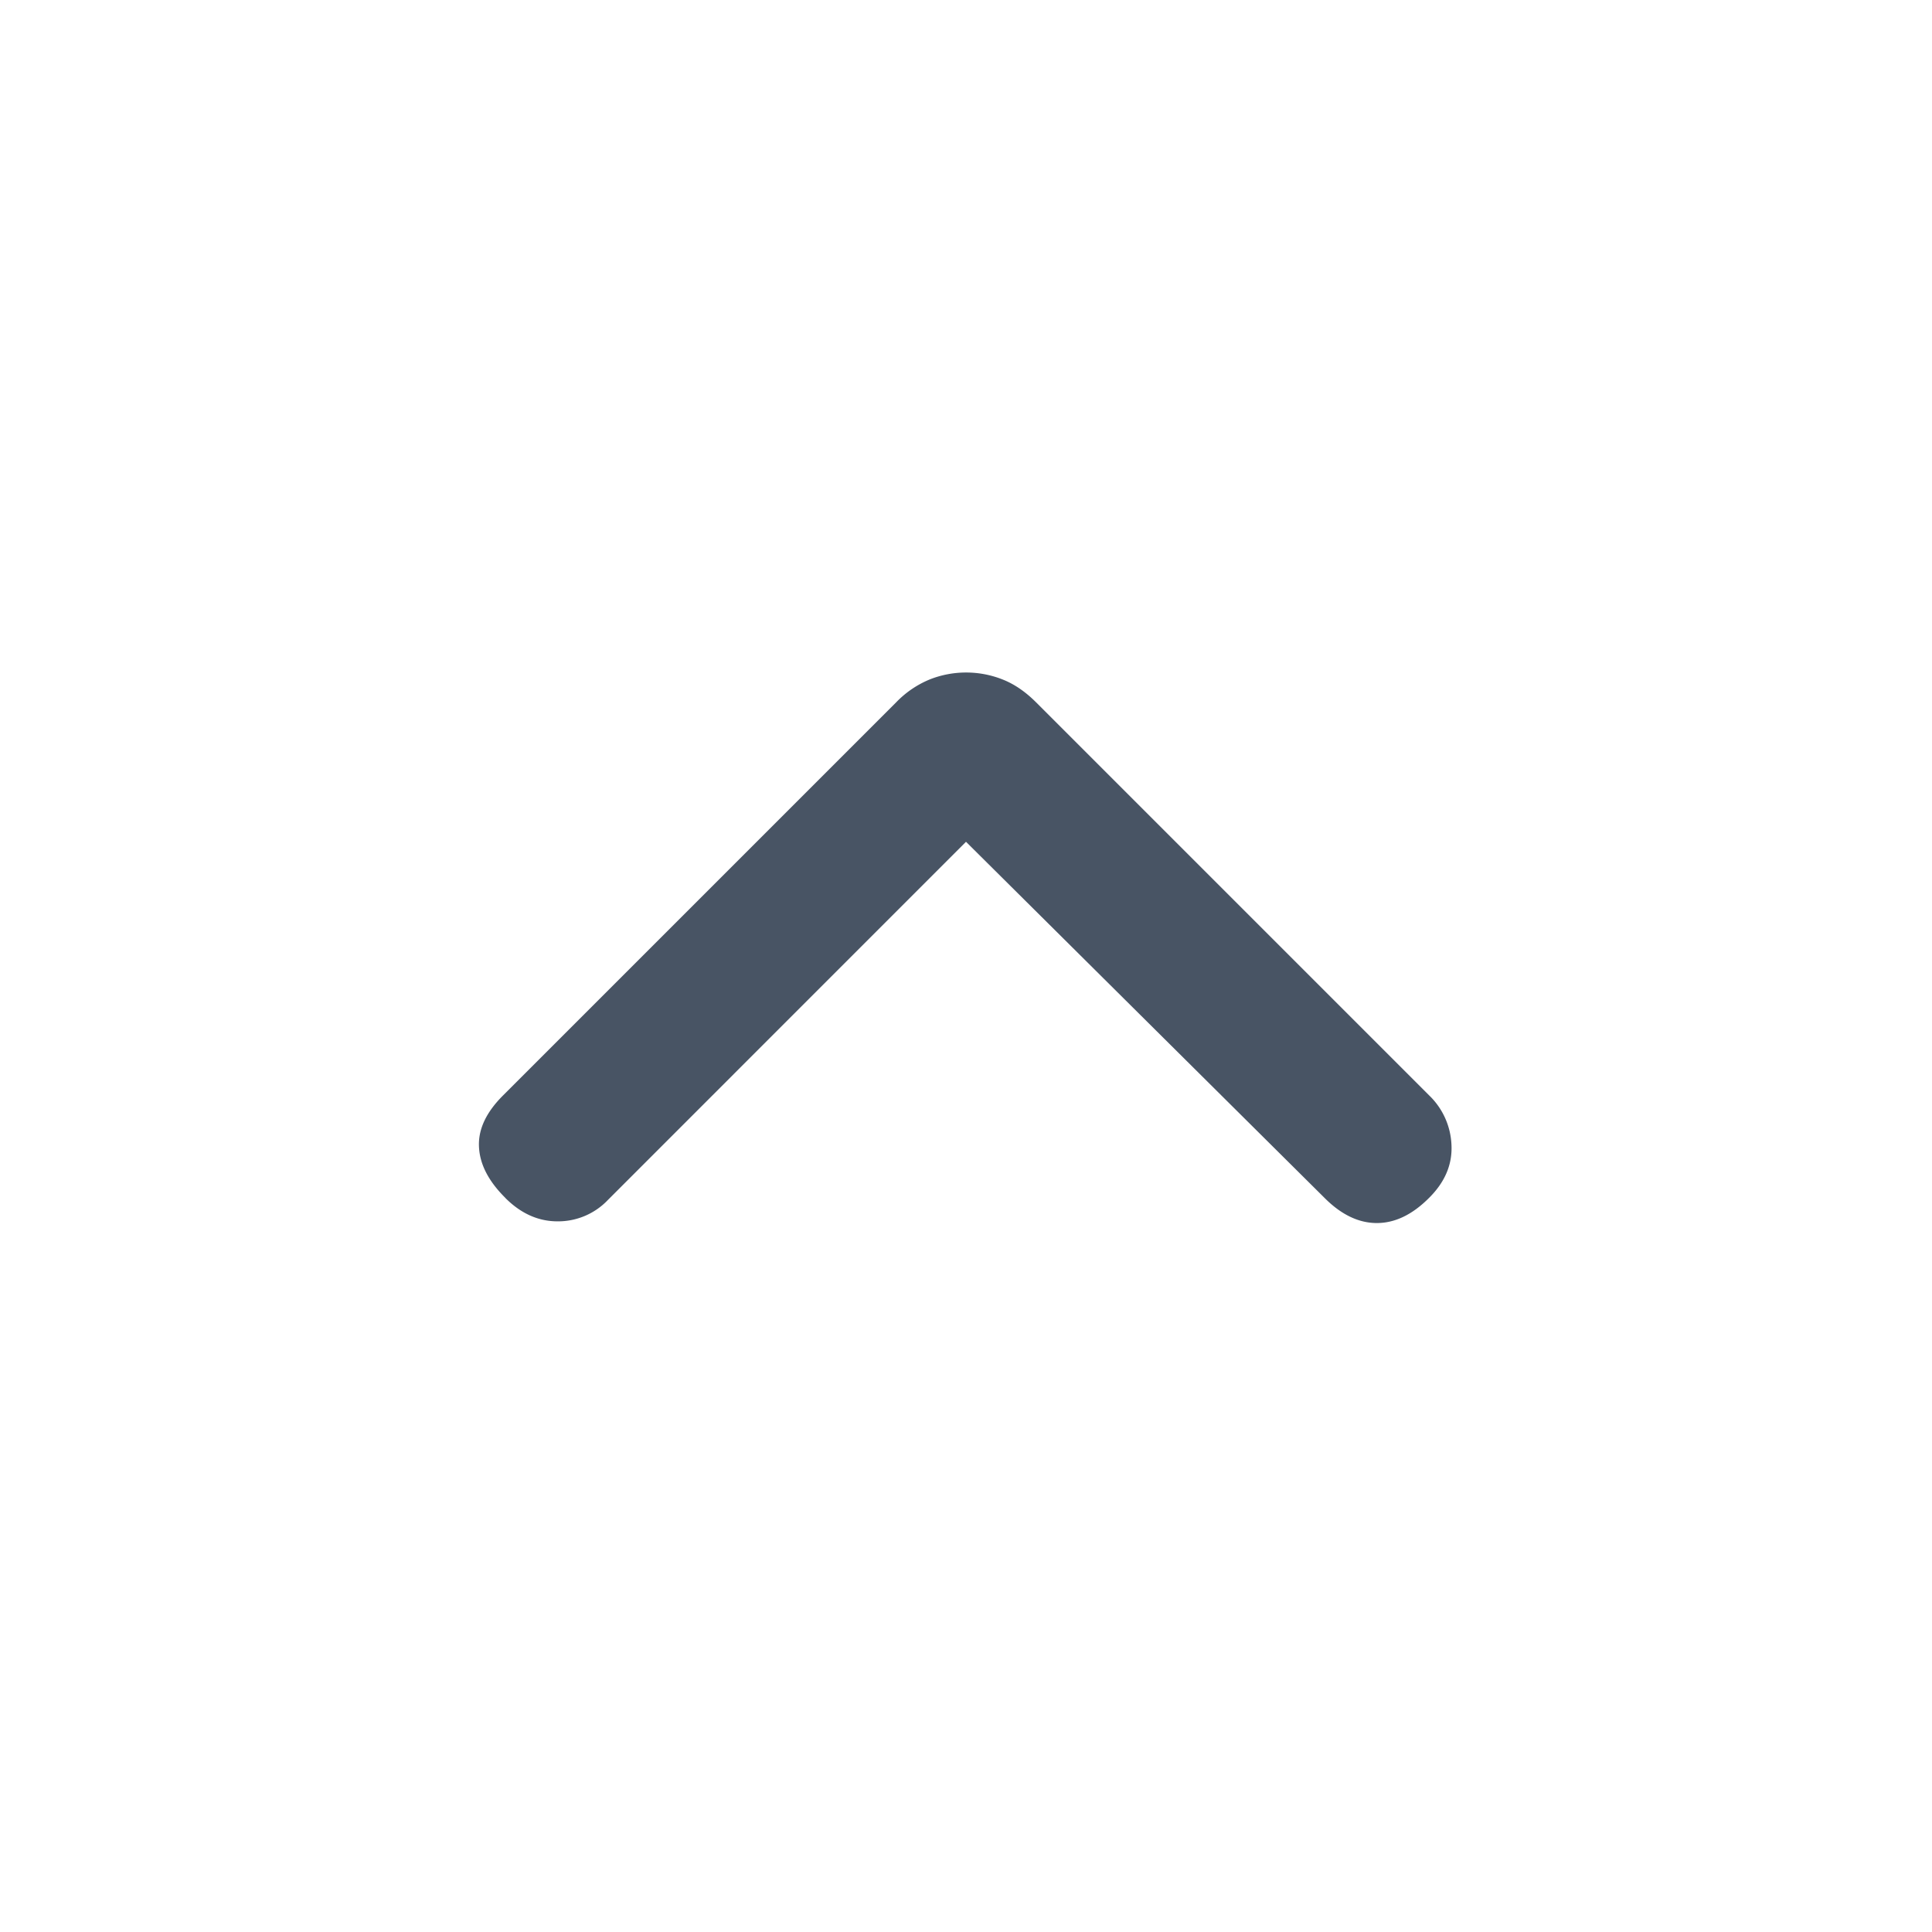 <svg width="24" height="24" viewBox="0 0 24 24" fill="none" xmlns="http://www.w3.org/2000/svg">
    <mask id="cxvcctrfsa" style="mask-type:alpha" maskUnits="userSpaceOnUse" x="0" y="0" width="24" height="24">
        <path fill="#D9D9D9" d="M0 0h24v24H0z"/>
    </mask>
    <g mask="url(#cxvcctrfsa)">
        <path d="M6.277 14.88c-.21-.208-.318-.42-.327-.636-.01-.216.09-.428.3-.637l4.882-4.882a1.23 1.23 0 0 1 .418-.285 1.23 1.23 0 0 1 .903 0c.146.057.285.152.418.285l4.882 4.882a.904.904 0 0 1 .278.623c.01.239-.083.456-.278.65-.209.21-.425.313-.65.313-.225 0-.442-.104-.65-.313L12 10.457l-4.45 4.451a.853.853 0 0 1-.624.264c-.239 0-.456-.097-.65-.292z" fill="#485464"/>
    </g>
</svg>

